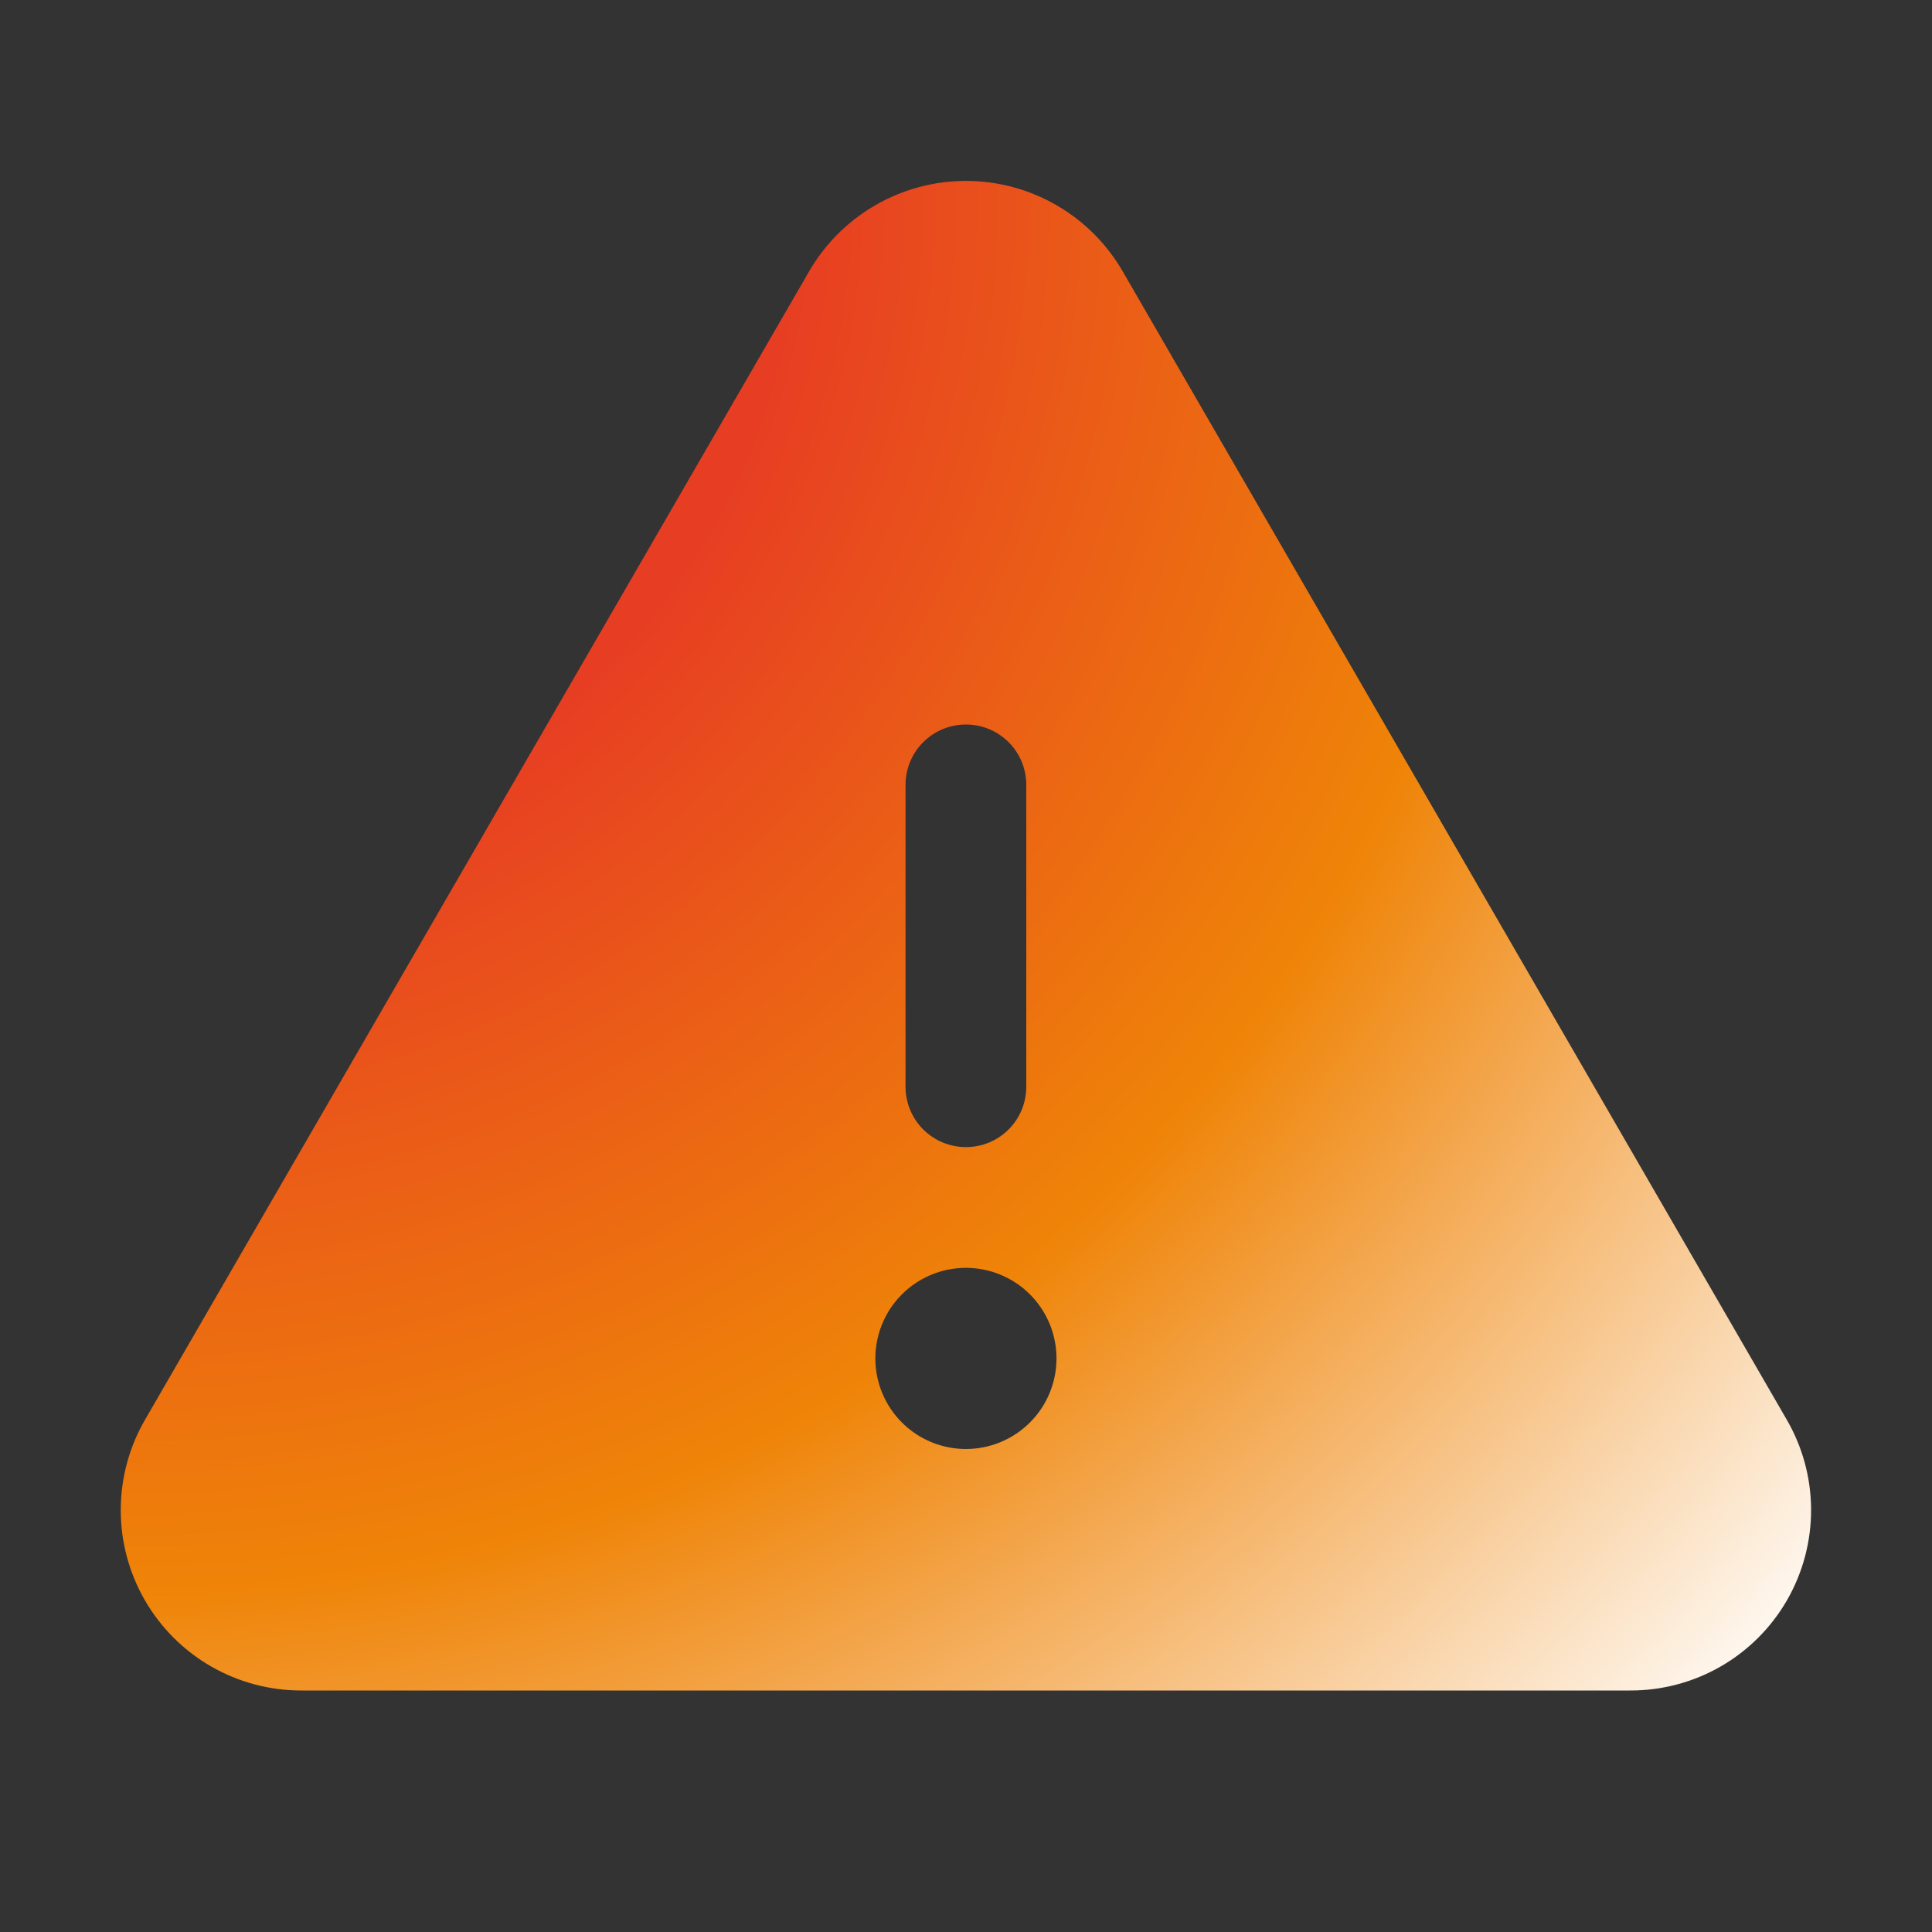 <svg width="50" height="50" viewBox="0 0 50 50" fill="none" xmlns="http://www.w3.org/2000/svg">
<rect x="0" y="0" width="50" height="50" fill="#333333" stroke="none"/>
<path d="M46.228 36.719L29.06 7.031C28.649 6.317 28.058 5.724 27.344 5.312C26.631 4.899 25.822 4.682 24.998 4.682C24.174 4.682 23.365 4.899 22.652 5.312C21.938 5.724 21.346 6.317 20.935 7.031V7.031L3.767 36.719C3.35 37.429 3.129 38.237 3.125 39.061C3.121 39.885 3.336 40.695 3.746 41.409C4.157 42.123 4.749 42.716 5.463 43.127C6.177 43.538 6.987 43.753 7.81 43.75H42.185C43.009 43.753 43.819 43.538 44.533 43.127C45.247 42.716 45.839 42.123 46.25 41.409C46.66 40.695 46.874 39.885 46.871 39.061C46.867 38.237 46.645 37.429 46.228 36.719V36.719ZM23.435 20.312C23.435 19.898 23.6 19.5 23.893 19.207C24.186 18.915 24.584 18.75 24.998 18.75C25.412 18.75 25.81 18.915 26.103 19.207C26.396 19.5 26.56 19.898 26.56 20.312V28.125C26.56 28.539 26.396 28.937 26.103 29.23C25.81 29.523 25.412 29.687 24.998 29.687C24.584 29.687 24.186 29.523 23.893 29.23C23.6 28.937 23.435 28.539 23.435 28.125V20.312ZM24.998 37.5C24.534 37.5 24.081 37.362 23.696 37.105C23.31 36.847 23.01 36.481 22.833 36.053C22.655 35.625 22.609 35.154 22.699 34.699C22.79 34.244 23.013 33.827 23.341 33.499C23.668 33.171 24.086 32.948 24.541 32.857C24.995 32.767 25.467 32.813 25.895 32.991C26.323 33.168 26.689 33.468 26.947 33.854C27.204 34.239 27.342 34.693 27.342 35.156C27.342 35.778 27.095 36.374 26.655 36.813C26.216 37.253 25.619 37.5 24.998 37.5Z" fill="url(#paint0_radial_1147_1151)"/>
<defs>
<radialGradient id="paint0_radial_1147_1151" cx="0" cy="0" r="1" gradientUnits="userSpaceOnUse" gradientTransform="translate(3.125 4.682) rotate(41.767) scale(58.651 58.278)">
<stop stop-color="#E73D23"/>
<stop offset="0.294" stop-color="#E73D23"/>
<stop offset="0.625" stop-color="#EF8408"/>
<stop offset="1" stop-color="white"/>
</radialGradient>
</defs>
</svg>

